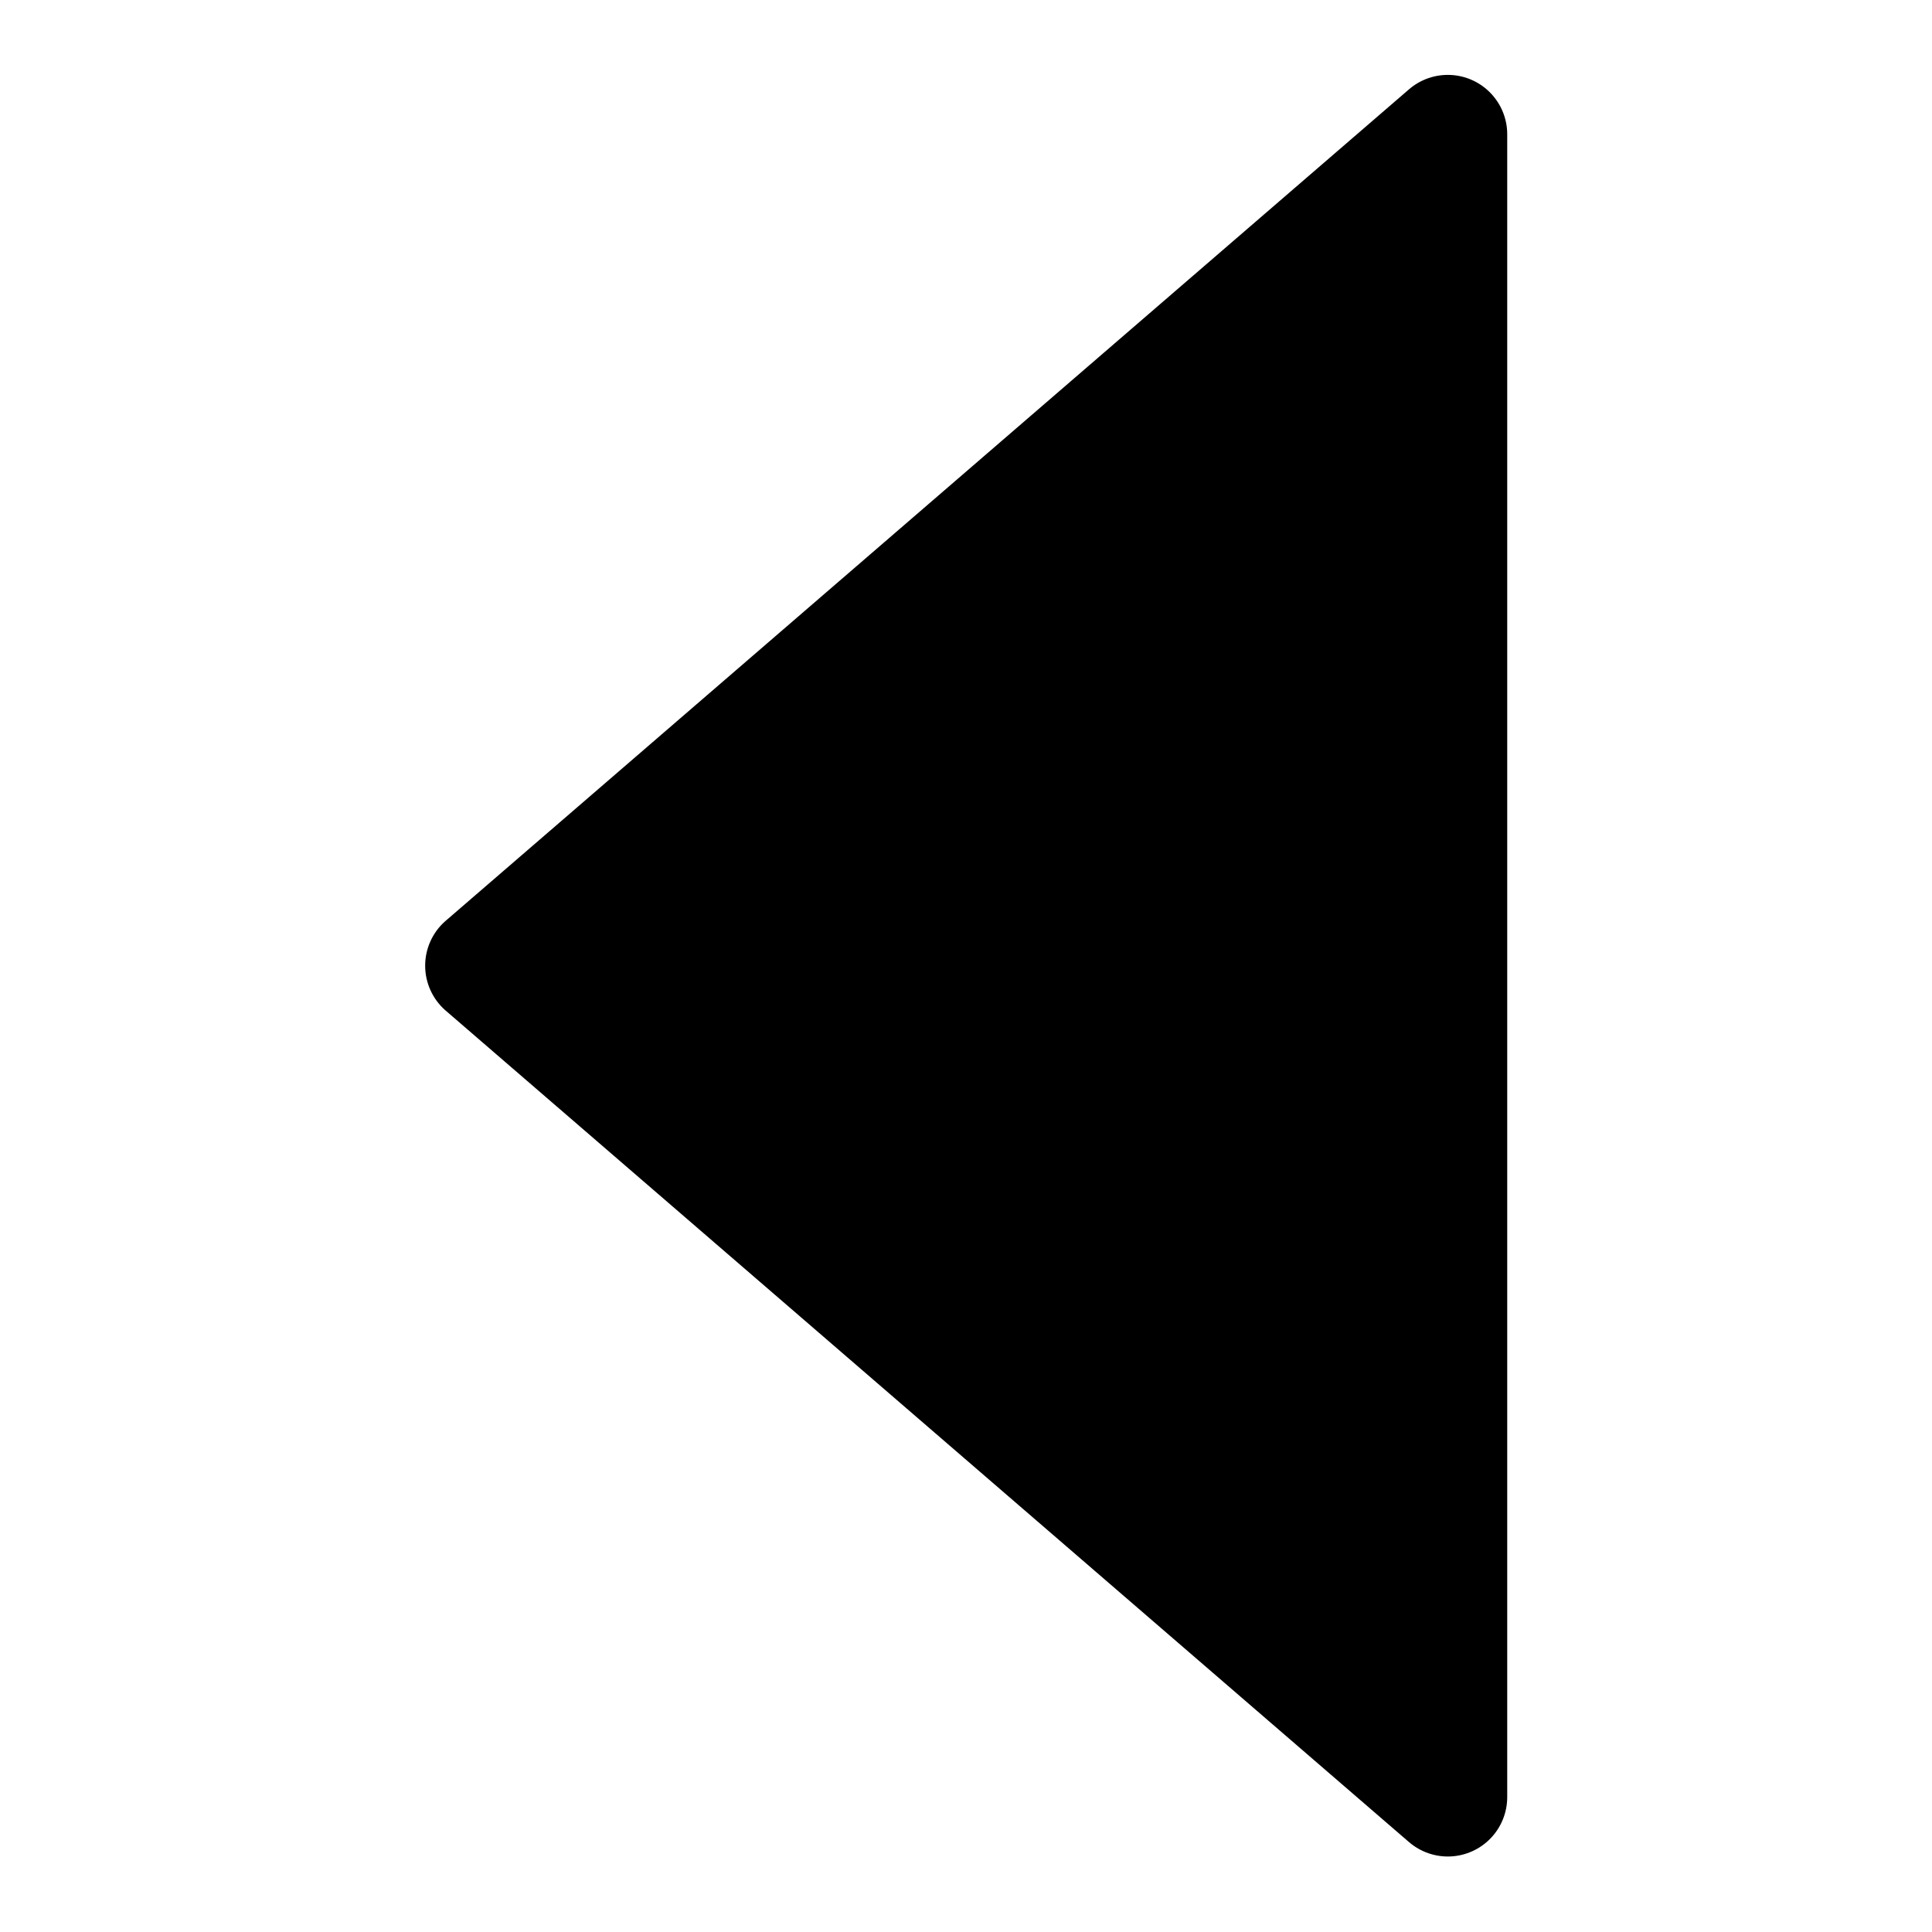 <?xml version="1.0" encoding="UTF-8"?>
<!-- Uploaded to: ICON Repo, www.iconrepo.com, Generator: ICON Repo Mixer Tools -->
<svg fill="#000000" width="800px" height="800px" version="1.1" viewBox="144 144 512 512" xmlns="http://www.w3.org/2000/svg">
 <path d="m543.43 179.58c0-4.047-1.562-7.934-4.356-10.859-2.793-2.926-6.602-4.668-10.645-4.856-4.039-0.191-8 1.18-11.055 3.828l-255.37 220.42h-0.004c-3.387 2.988-5.328 7.289-5.328 11.805 0 4.519 1.941 8.82 5.328 11.809l255.37 220.42h0.004c3.043 2.637 6.981 4.008 11.004 3.832 4.023-0.176 7.824-1.887 10.625-4.781 2.801-2.894 4.383-6.754 4.426-10.781z"/>
</svg>